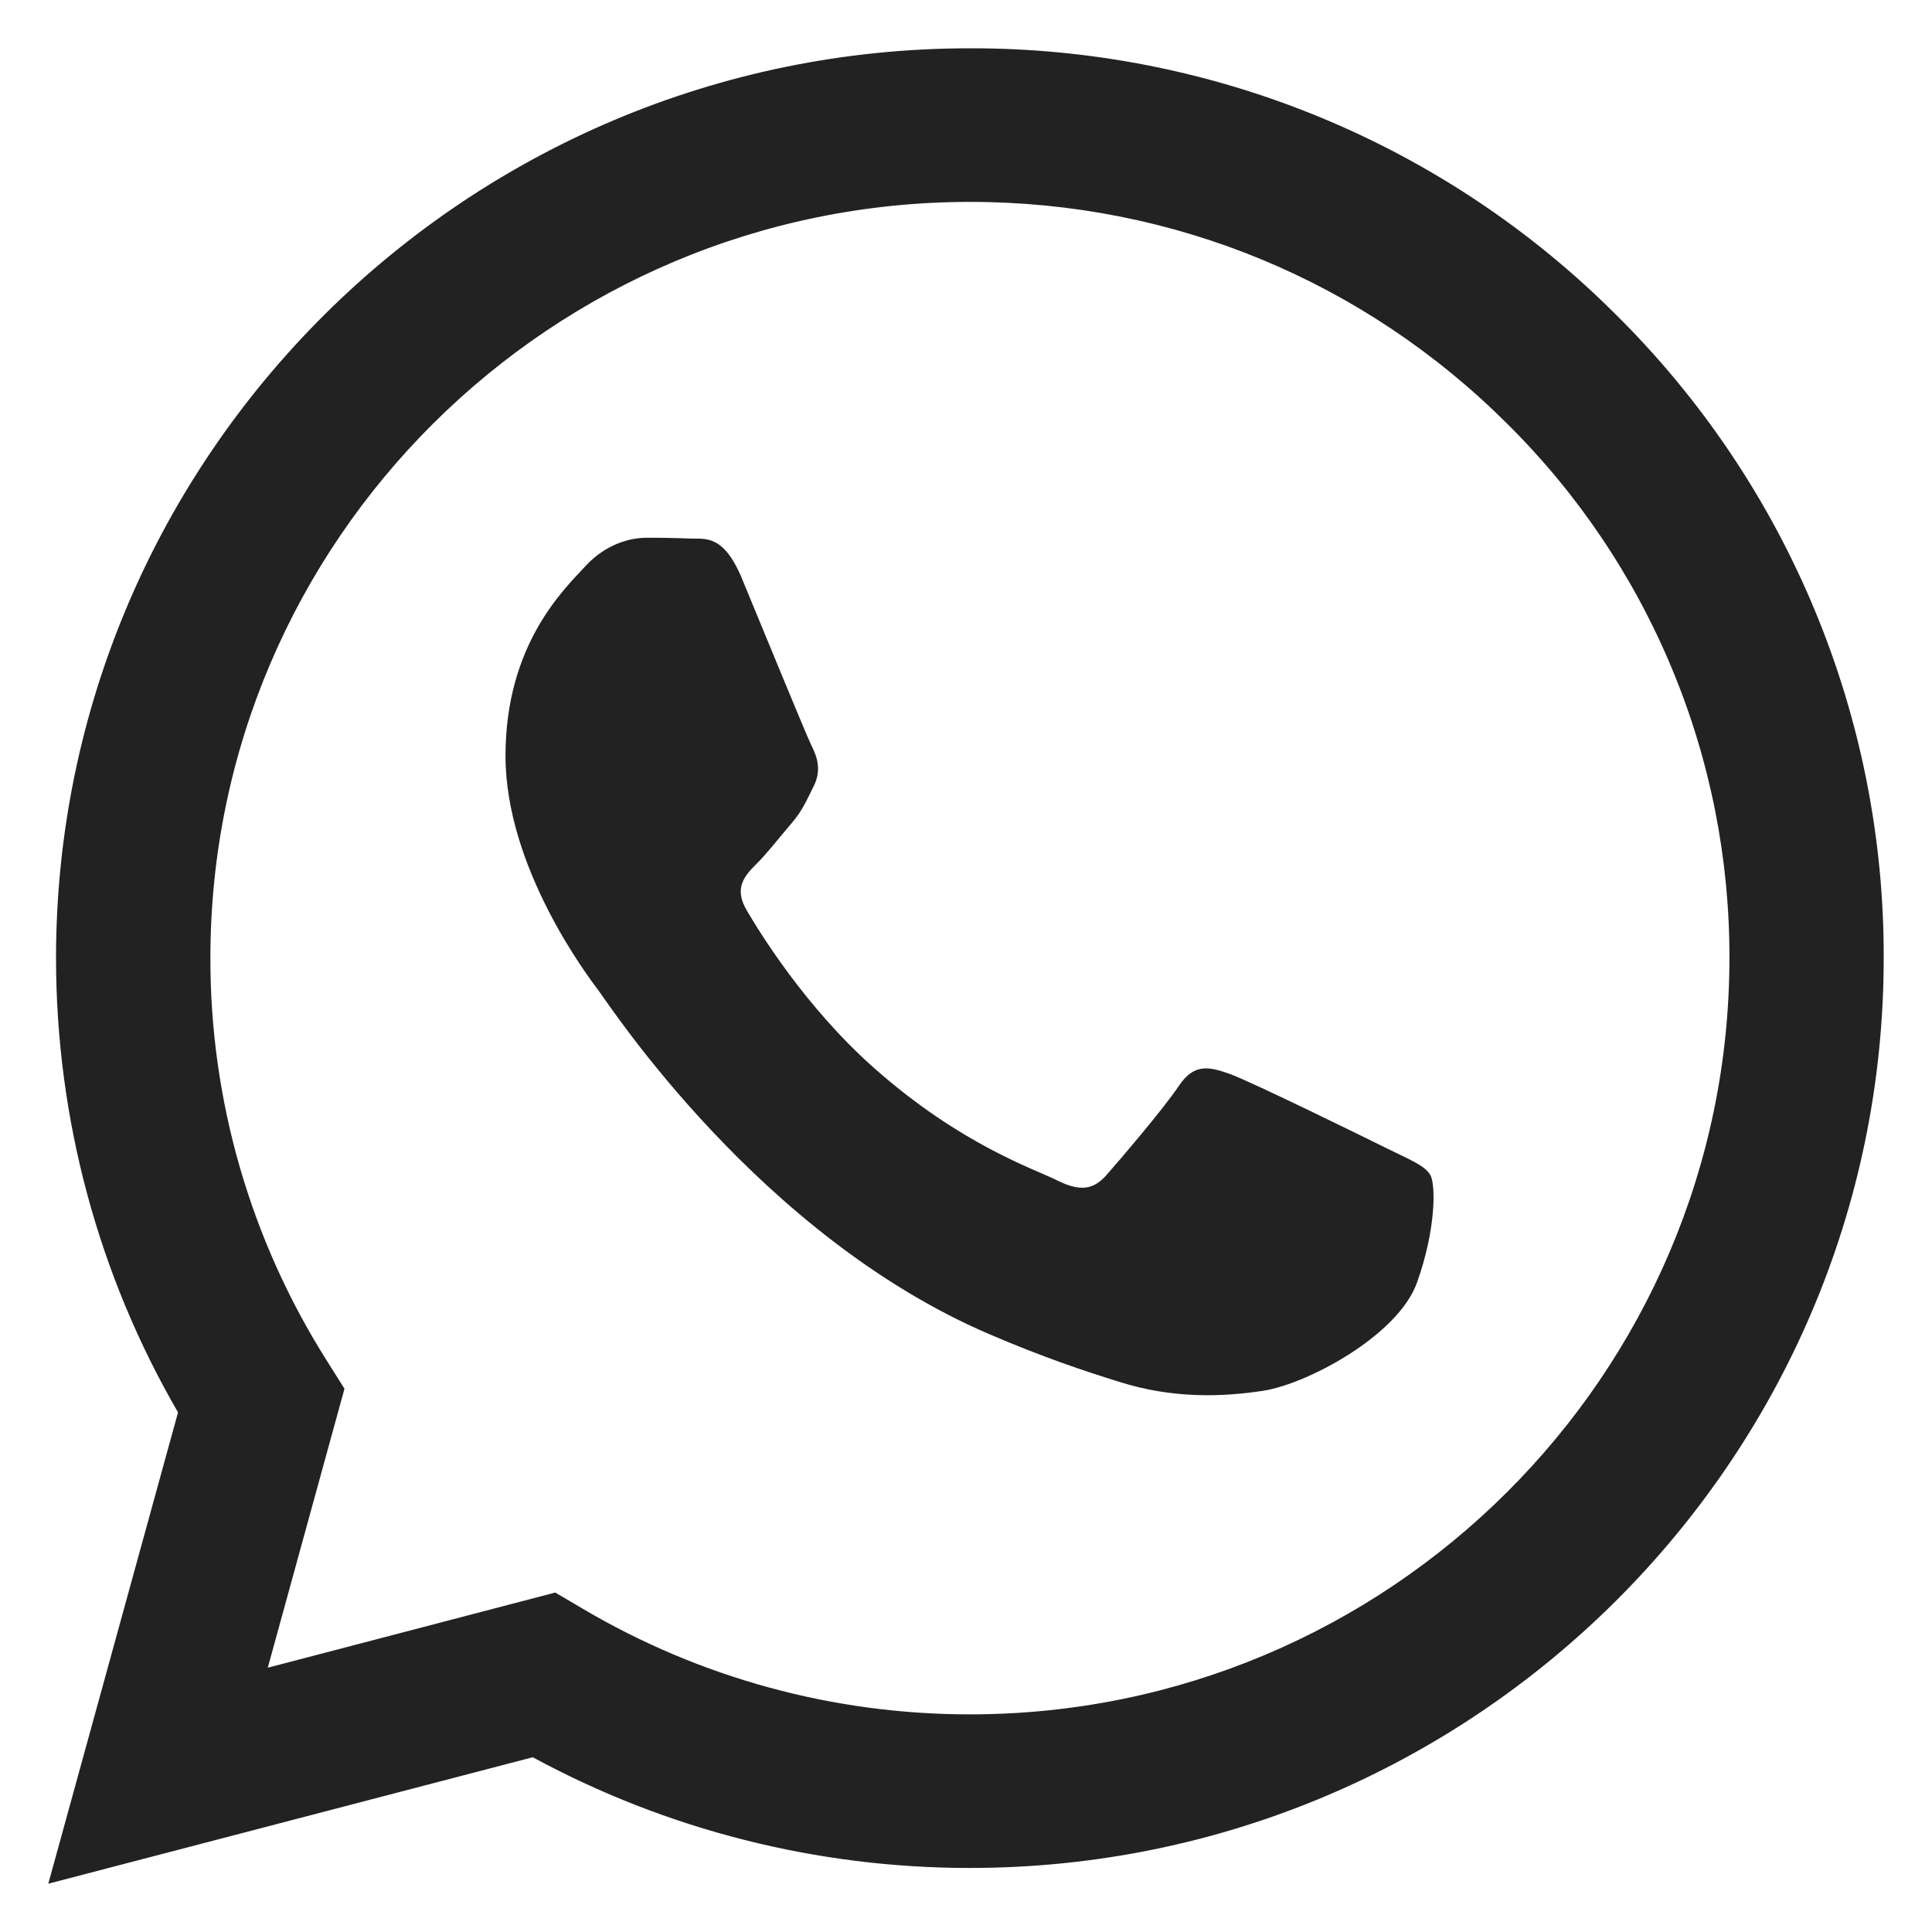 <svg width="20" height="20" viewBox="0 0 20 20" fill="none" xmlns="http://www.w3.org/2000/svg">
<path d="M14.353 11.886C14.116 11.768 12.954 11.199 12.738 11.12C12.521 11.042 12.363 11.003 12.205 11.239C12.048 11.474 11.595 12.004 11.457 12.161C11.32 12.318 11.181 12.337 10.945 12.22C10.709 12.101 9.947 11.853 9.044 11.052C8.341 10.428 7.867 9.658 7.729 9.422C7.591 9.187 7.715 9.06 7.832 8.942C7.939 8.837 8.069 8.668 8.187 8.531C8.306 8.393 8.345 8.295 8.424 8.137C8.503 7.98 8.464 7.844 8.404 7.726C8.345 7.608 7.872 6.449 7.676 5.978C7.483 5.52 7.288 5.583 7.144 5.575C6.992 5.569 6.841 5.566 6.69 5.567C6.533 5.567 6.277 5.625 6.06 5.861C5.844 6.096 5.233 6.666 5.233 7.824C5.233 8.981 6.08 10.1 6.198 10.257C6.316 10.414 7.865 12.791 10.236 13.809C10.8 14.052 11.24 14.197 11.584 14.304C12.15 14.484 12.665 14.459 13.072 14.398C13.526 14.33 14.47 13.829 14.668 13.279C14.865 12.73 14.865 12.259 14.805 12.161C14.746 12.062 14.59 12.004 14.353 11.886ZM10.04 17.747H10.037C8.628 17.747 7.246 17.37 6.035 16.655L5.748 16.486L2.772 17.264L3.566 14.376L3.379 14.079C2.592 12.832 2.175 11.388 2.178 9.915C2.178 5.601 5.706 2.09 10.043 2.09C12.143 2.09 14.117 2.906 15.601 4.385C16.334 5.11 16.914 5.973 17.309 6.924C17.704 7.874 17.906 8.893 17.903 9.922C17.9 14.236 14.373 17.747 10.04 17.747ZM16.732 3.261C15.855 2.383 14.813 1.687 13.664 1.213C12.515 0.739 11.283 0.497 10.04 0.5C4.826 0.5 0.582 4.724 0.58 9.915C0.58 11.574 1.015 13.194 1.843 14.621L0.5 19.5L5.515 18.191C6.902 18.943 8.456 19.337 10.036 19.337H10.04C15.253 19.337 19.498 15.113 19.5 9.922C19.504 8.684 19.261 7.459 18.786 6.316C18.311 5.172 17.613 4.134 16.732 3.261Z" fill="#222222"/>
</svg>

